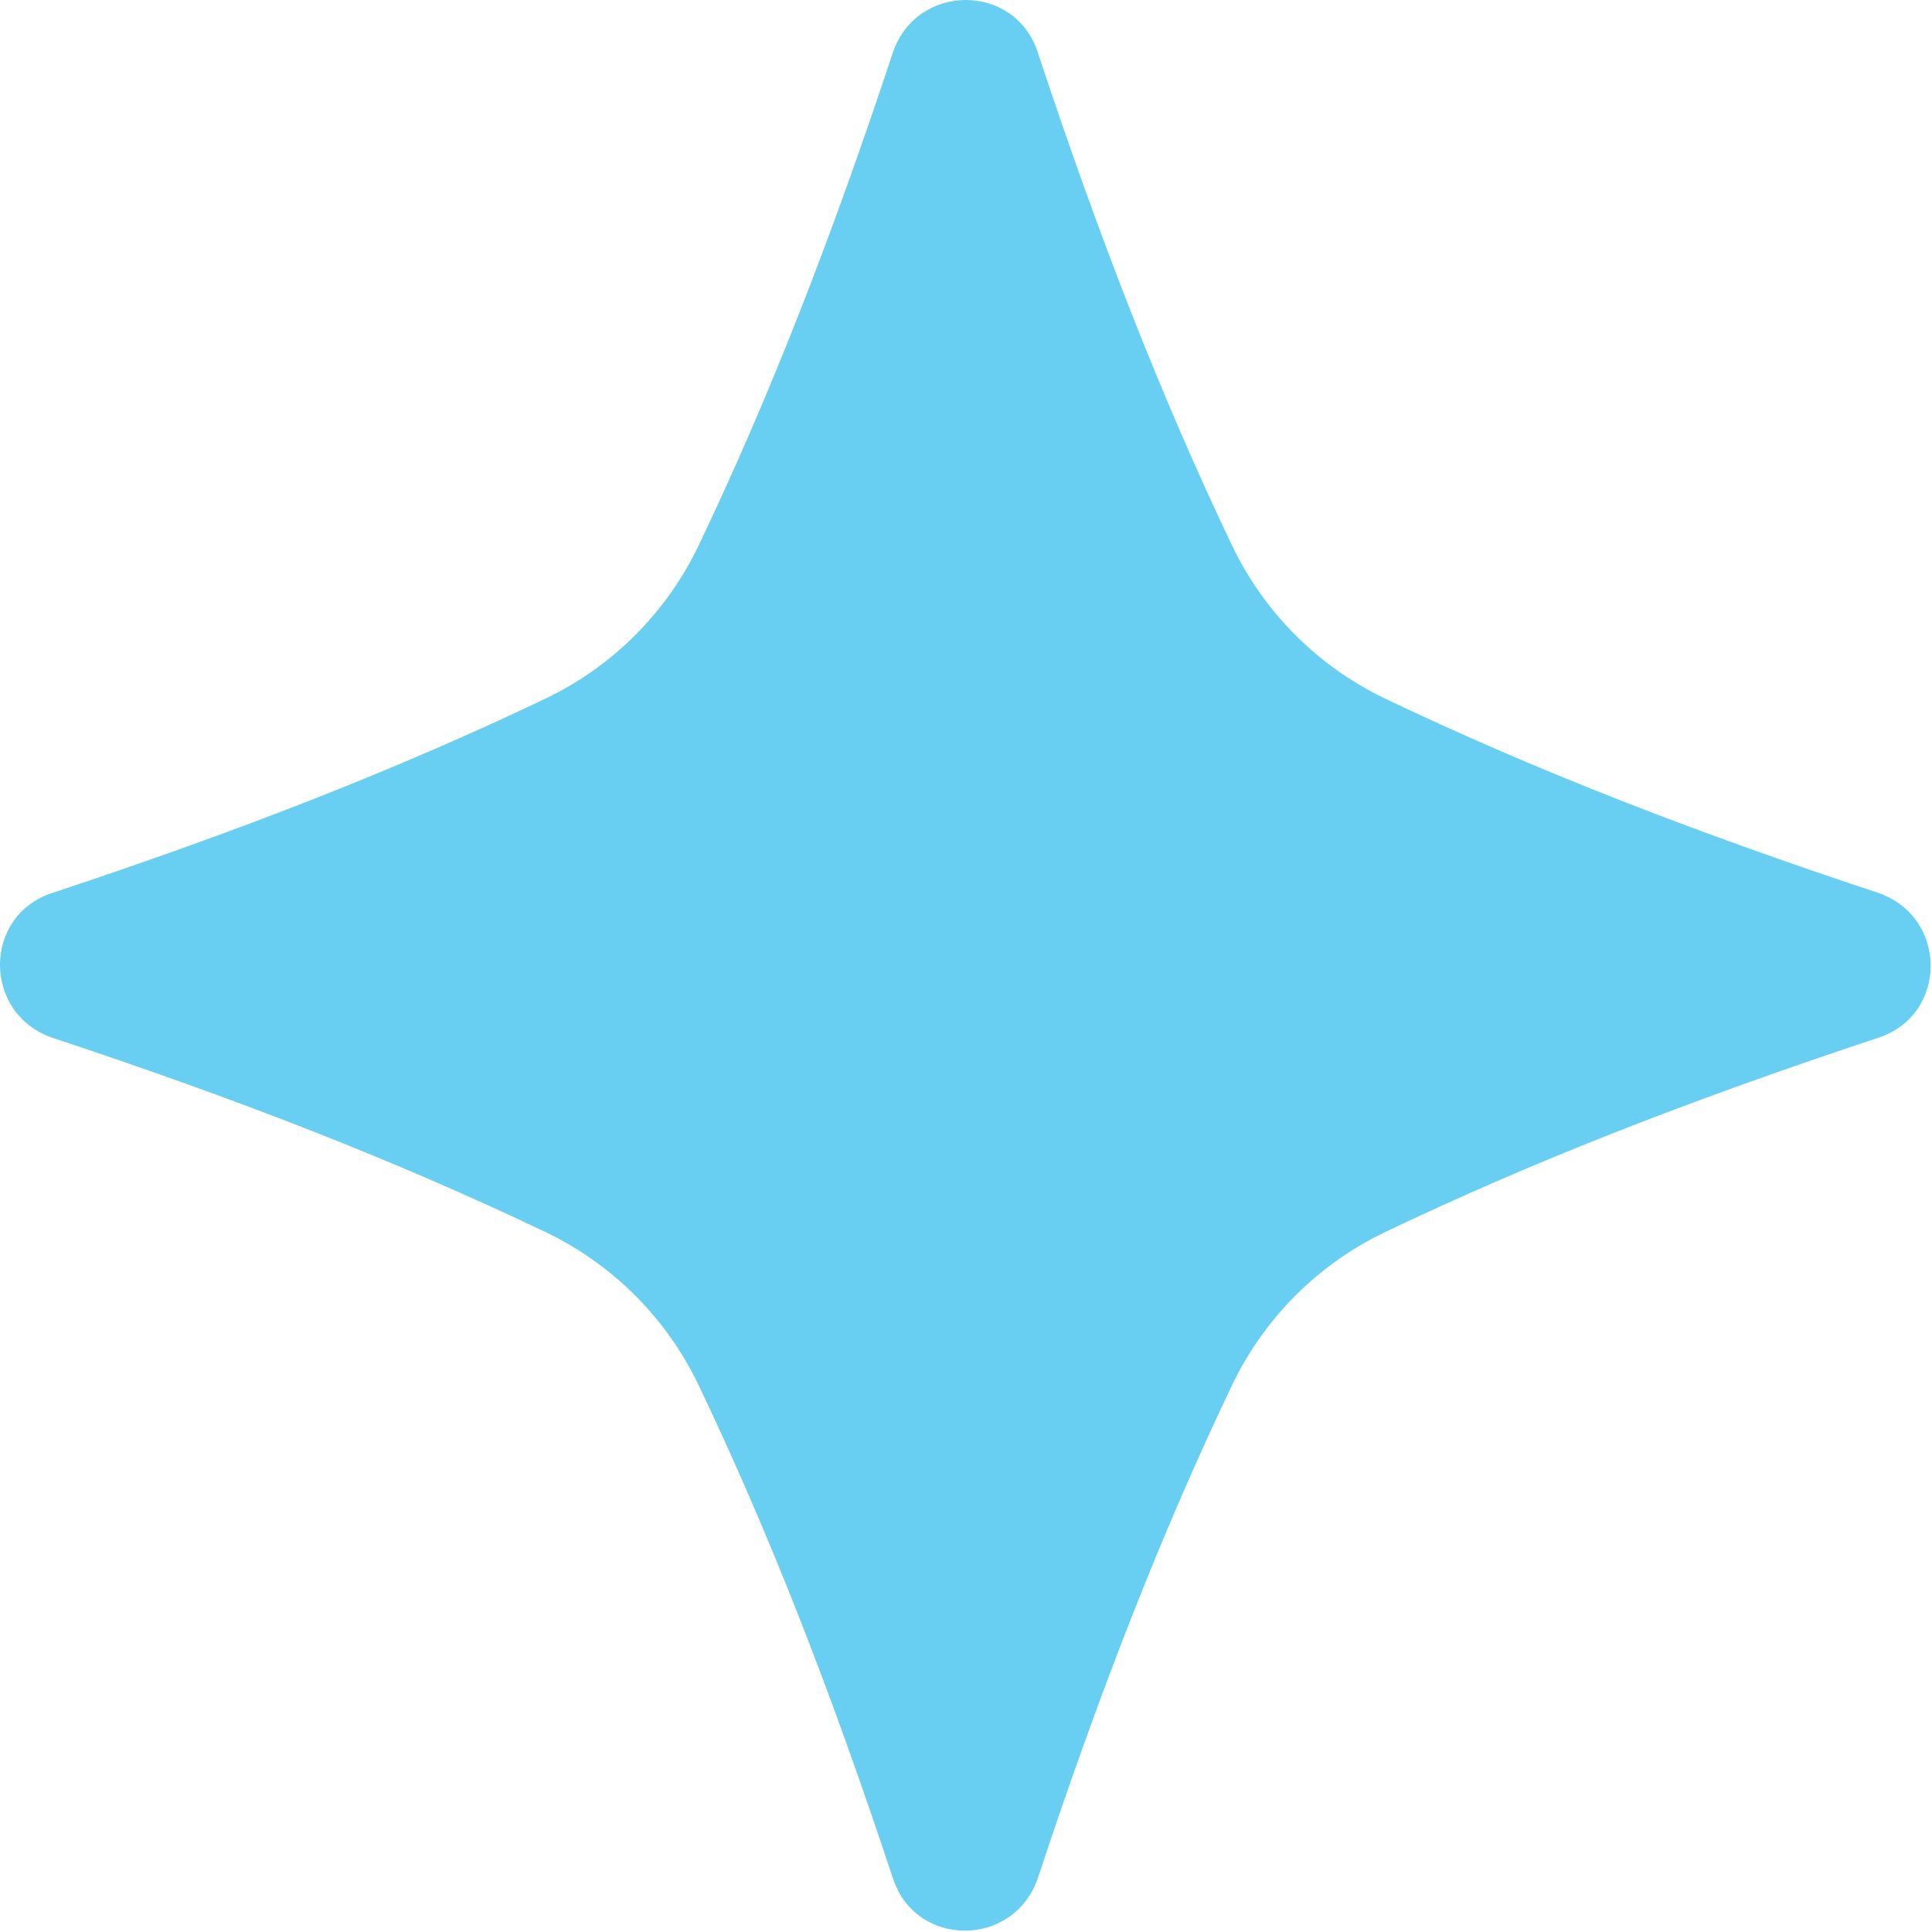 <svg xmlns="http://www.w3.org/2000/svg" width="93" height="93" viewBox="0 0 93 93" fill="none"><g clip-path="url(#clip0_51_6)"><path d="M2.517 49.953C11.488 52.922 19.103 55.89 26.267 59.311C29.494 60.86 32.076 63.441 33.625 66.668C37.045 73.832 40.014 81.448 42.983 90.418C44.08 93.775 48.791 93.775 49.953 90.418C52.922 81.448 55.89 73.832 59.311 66.668C60.86 63.441 63.441 60.86 66.668 59.311C73.832 55.89 81.448 52.922 90.418 49.953C93.775 48.856 93.775 44.144 90.418 42.983C81.448 40.014 73.832 37.045 66.668 33.625C63.441 32.076 60.86 29.494 59.311 26.267C55.89 19.103 52.922 11.488 49.953 2.517C48.856 -0.839 44.144 -0.839 42.983 2.517C40.014 11.488 37.045 19.103 33.625 26.267C32.076 29.494 29.494 32.076 26.267 33.625C19.103 37.045 11.488 40.014 2.517 42.983C-0.839 44.08 -0.839 48.791 2.517 49.953Z" fill="#68CEF2"></path></g><defs><clipPath id="clip0_51_6"><rect width="93" height="93" fill="white" transform="matrix(-1 0 0 1 93 0)"></rect></clipPath></defs></svg>